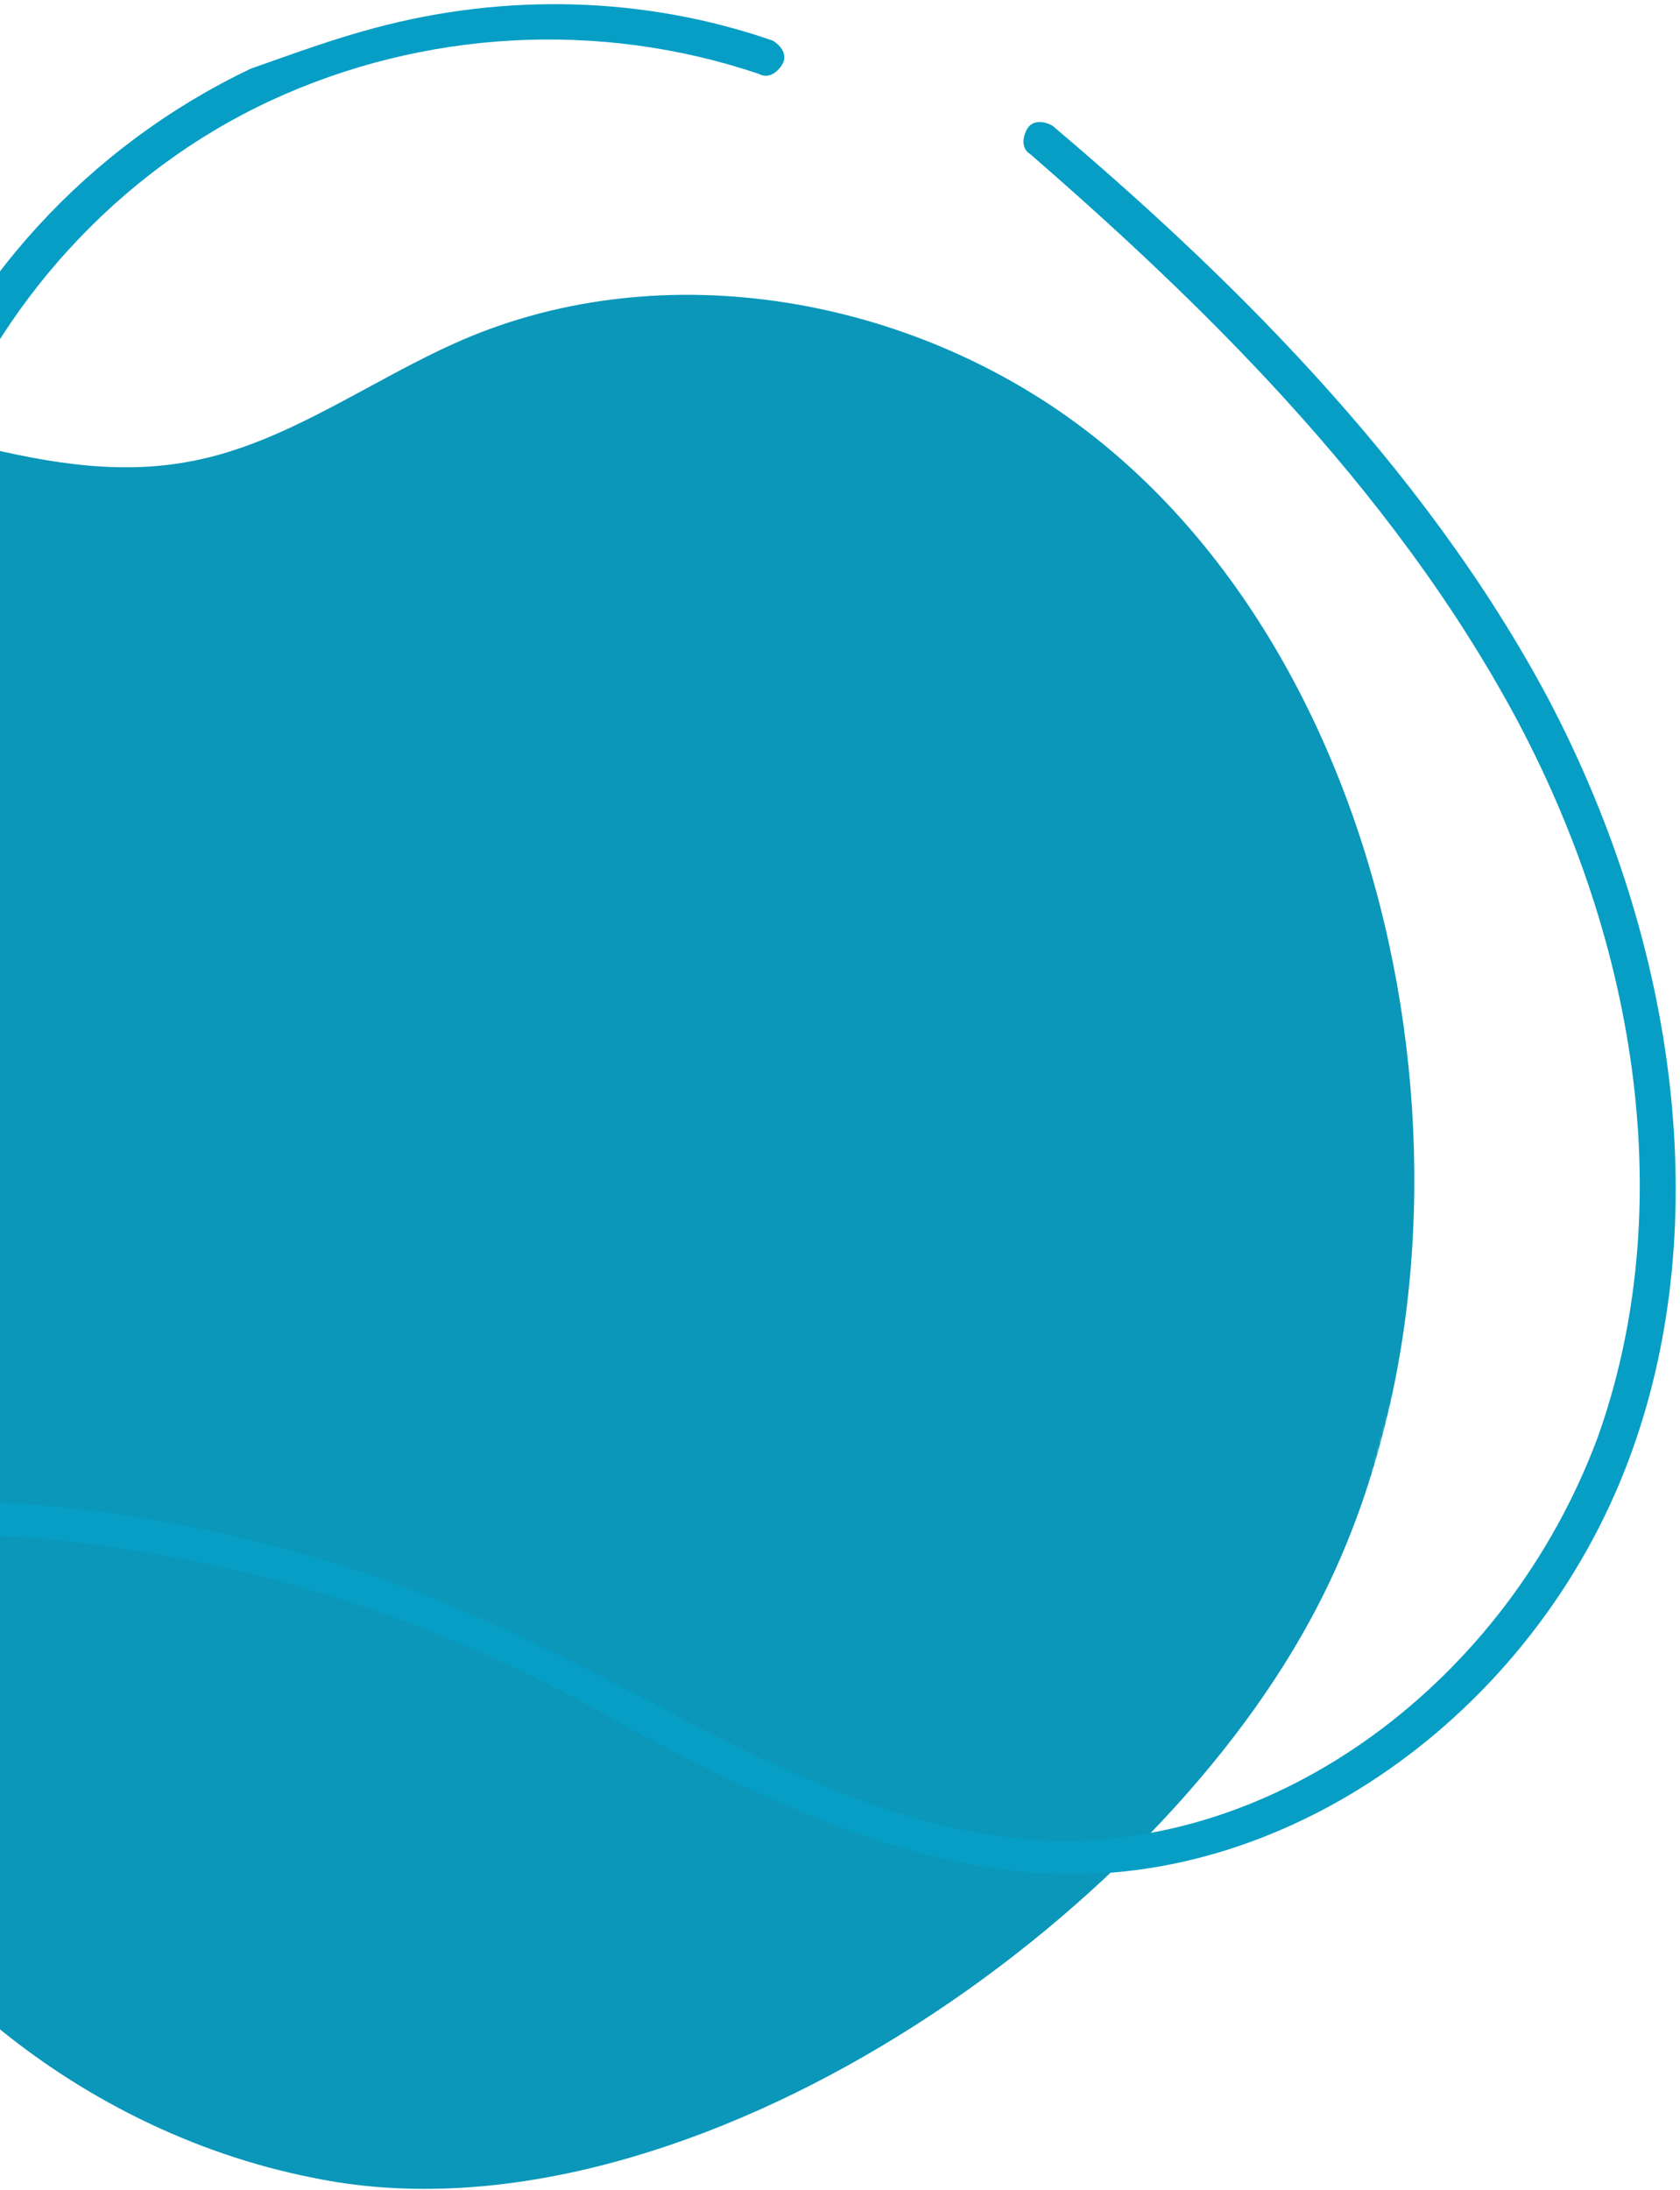 <svg width="617" height="804" viewBox="0 0 617 804" fill="none" xmlns="http://www.w3.org/2000/svg">
<g clip-path="url(#clip0_28540_7093)">
<g clip-path="url(#clip1_28540_7093)">
<mask id="mask0_28540_7093" style="mask-type:luminance" maskUnits="userSpaceOnUse" x="-385" y="-161" width="1021" height="1095">
<path d="M635.987 49.212L-147.467 -160.648L-384.372 723.772L399.082 933.632L635.987 49.212Z" fill="white"/>
</mask>
<g mask="url(#mask0_28540_7093)">
<mask id="mask1_28540_7093" style="mask-type:luminance" maskUnits="userSpaceOnUse" x="-474" y="-199" width="1192" height="1156">
<path d="M476.781 -198.464L-473.783 56.539L-232.767 956.143L717.797 701.139L476.781 -198.464Z" fill="white"/>
</mask>
<g mask="url(#mask1_28540_7093)">
<mask id="mask2_28540_7093" style="mask-type:luminance" maskUnits="userSpaceOnUse" x="-474" y="-199" width="1192" height="1155">
<path d="M717.7 700.787L-232.859 955.792L-473.875 56.189L476.685 -198.816L717.7 700.787Z" fill="white"/>
</mask>
<g mask="url(#mask2_28540_7093)">
<path d="M-81.121 630.301C-95.309 587.558 -98.689 539.175 -124.029 500.789C-150.991 461.472 -196.58 439.472 -228.303 402.803C-266.597 356.939 -275.794 286.839 -249.122 233.136C-222.787 178.148 -162.452 142.794 -101.817 144.325C-43.733 146.543 13.281 180.54 70.491 169.298C105.656 162.603 136.372 139.303 169.482 124.942C244.3 92.549 335.015 109.288 398.689 157.927C520.838 251.118 553.884 461.318 481.409 594.401C418.277 711.287 246.736 827.13 114.786 799.547C26.627 782.123 -52.739 715.79 -81.121 630.301ZM-176.937 691.602C-195.747 698.018 -203.043 721.882 -197.909 741.043C-187.642 779.365 -130.721 807.907 -109.995 762.64C-93.261 728.029 -143.142 679.799 -176.937 691.602ZM356.395 -163.432C337.58 -157.017 330.285 -133.153 335.419 -113.992C345.686 -75.671 402.607 -47.128 423.333 -92.395C439.722 -128.283 390.186 -175.237 356.395 -163.432Z" fill="#0A97B9"/>
</g>
</g>
</g>
<mask id="mask3_28540_7093" style="mask-type:luminance" maskUnits="userSpaceOnUse" x="-446" y="-174" width="1171" height="1181">
<path d="M724.635 72.957L-195.385 -173.484L-445.452 760.071L474.568 1006.51L724.635 72.957Z" fill="white"/>
</mask>
<g mask="url(#mask3_28540_7093)">
<mask id="mask4_28540_7093" style="mask-type:luminance" maskUnits="userSpaceOnUse" x="-474" y="-199" width="1192" height="1156">
<path d="M476.781 -198.465L-473.783 56.538L-232.767 956.142L717.797 701.138L476.781 -198.465Z" fill="white"/>
</mask>
<g mask="url(#mask4_28540_7093)">
<mask id="mask5_28540_7093" style="mask-type:luminance" maskUnits="userSpaceOnUse" x="-474" y="-199" width="1192" height="1155">
<path d="M717.7 700.787L-232.859 955.791L-473.875 56.188L476.685 -198.817L717.7 700.787Z" fill="white"/>
</mask>
<g mask="url(#mask5_28540_7093)">
<path d="M137.403 10.326C185.928 -2.695 236.944 -1.316 283.715 14.885C286.955 16.756 289.261 20.244 287.389 23.485C285.518 26.727 282.032 29.029 278.791 27.162C220.09 7.309 155.373 10.981 99.37 36.959C43.369 62.934 -1.028 111.809 -22.502 169.599C-25.899 177.359 -27.675 186.049 -31.071 193.804C-36.84 213.15 -43.54 234.118 -56.377 252.625C-88 298.073 -148.706 311.619 -201.746 323.109L-206.852 324.481C-279.393 339.834 -321.597 366.218 -335.685 405.596C-350.37 447.871 -327.149 493.666 -297.225 518.499C-267.646 542.056 -226.073 554.18 -174.714 556.829C-150.019 557.052 -124.387 555.65 -98.755 554.253C-79.85 553.286 -59.671 551.984 -39.49 550.676C36.815 549.371 115.012 565.361 183.86 597.55C200.988 605.278 218.456 614.282 235.925 623.286C282.197 647.843 331.366 672.989 382.718 675.642C468.739 679.95 553.314 617.554 586.753 527.804C614.931 449.047 604.335 353.311 557.304 264.613C510.614 177.19 437.29 107.865 378.383 56.579C375.142 54.708 375.392 50.535 377.264 47.293C379.134 44.057 383.305 44.306 386.546 46.173C446.729 97.117 522.013 168.654 569.049 257.353C616.764 348.608 628.728 449.456 599.957 531.105C566.606 626.307 475.06 693.313 383.248 687.82C328.995 684.576 278.55 659.775 230.657 634.283C214.468 624.939 196.995 615.934 179.872 608.207C111.364 577.293 36.062 561.898 -38.961 562.854C-58.212 562.544 -78.052 565.127 -96.951 566.09C-122.588 567.491 -147.874 570.165 -174.191 569.011C-229.38 567.387 -272.568 554.329 -305.389 528.905C-345.369 497.184 -363.912 443.29 -348.892 402.289C-333.274 358.399 -287.579 329.709 -209.932 312.985L-204.825 311.613C-151.785 300.123 -97.465 288.288 -67.713 246.081C-57.088 229.536 -50.98 211.47 -44.275 190.503C-41.223 181.467 -39.101 174.053 -36.049 165.017C-13.98 104.331 32.627 53.494 92.115 25.213C108.376 19.479 122.079 14.435 137.403 10.326ZM-185.23 732.166C-207.876 739.606 -215.418 767.649 -209.943 788.085C-203.099 813.629 -178.376 834.38 -152.995 837.155C-133.406 838.75 -118.175 829.183 -109.511 810.432C-101.782 793.297 -106.325 771.238 -123.292 753.885C-137.024 738.401 -160.968 725.656 -182.679 731.48C-182.679 731.48 -183.954 731.821 -185.23 732.166ZM-151.903 825.908C-171.493 824.318 -191.356 806.374 -196.829 785.934C-200.939 770.609 -195.514 749.982 -180.531 744.598C-166.826 739.549 -146.802 747.868 -133.076 763.355C-123.265 774.417 -114.645 791.271 -121.778 805.505C-127.047 816.506 -134.959 822.735 -141.346 824.447C-145.176 825.472 -149.008 826.503 -151.903 825.908ZM348.098 -122.869C325.457 -115.428 317.911 -87.391 323.384 -66.95C330.228 -41.406 354.952 -20.655 380.333 -17.88C399.923 -16.29 415.152 -25.852 423.816 -44.603C431.546 -61.739 427.003 -83.797 410.036 -101.15C396.305 -116.639 372.36 -129.379 350.653 -123.554C350.653 -123.554 349.374 -123.215 348.098 -122.869ZM381.084 -30.402C361.494 -31.992 341.632 -49.941 336.154 -70.378C332.049 -85.706 337.473 -106.329 352.453 -111.718C366.161 -116.761 386.181 -108.443 399.913 -92.96C409.719 -81.899 418.344 -65.044 411.205 -50.806C405.942 -39.809 398.029 -33.58 391.642 -31.864C388.151 -29.563 383.98 -29.812 381.084 -30.402Z" fill="#069EC4"/>
</g>
</g>
</g>
</g>
</g>
<defs>
<clipPath id="clip0_28540_7093">
<rect width="617" height="804" fill="white"/>
</clipPath>
<clipPath id="clip1_28540_7093">
<rect width="1065" height="991.005" fill="white" transform="matrix(-0.966 -0.259 -0.259 0.966 770.148 99.561)"/>
</clipPath>
</defs>
</svg>
